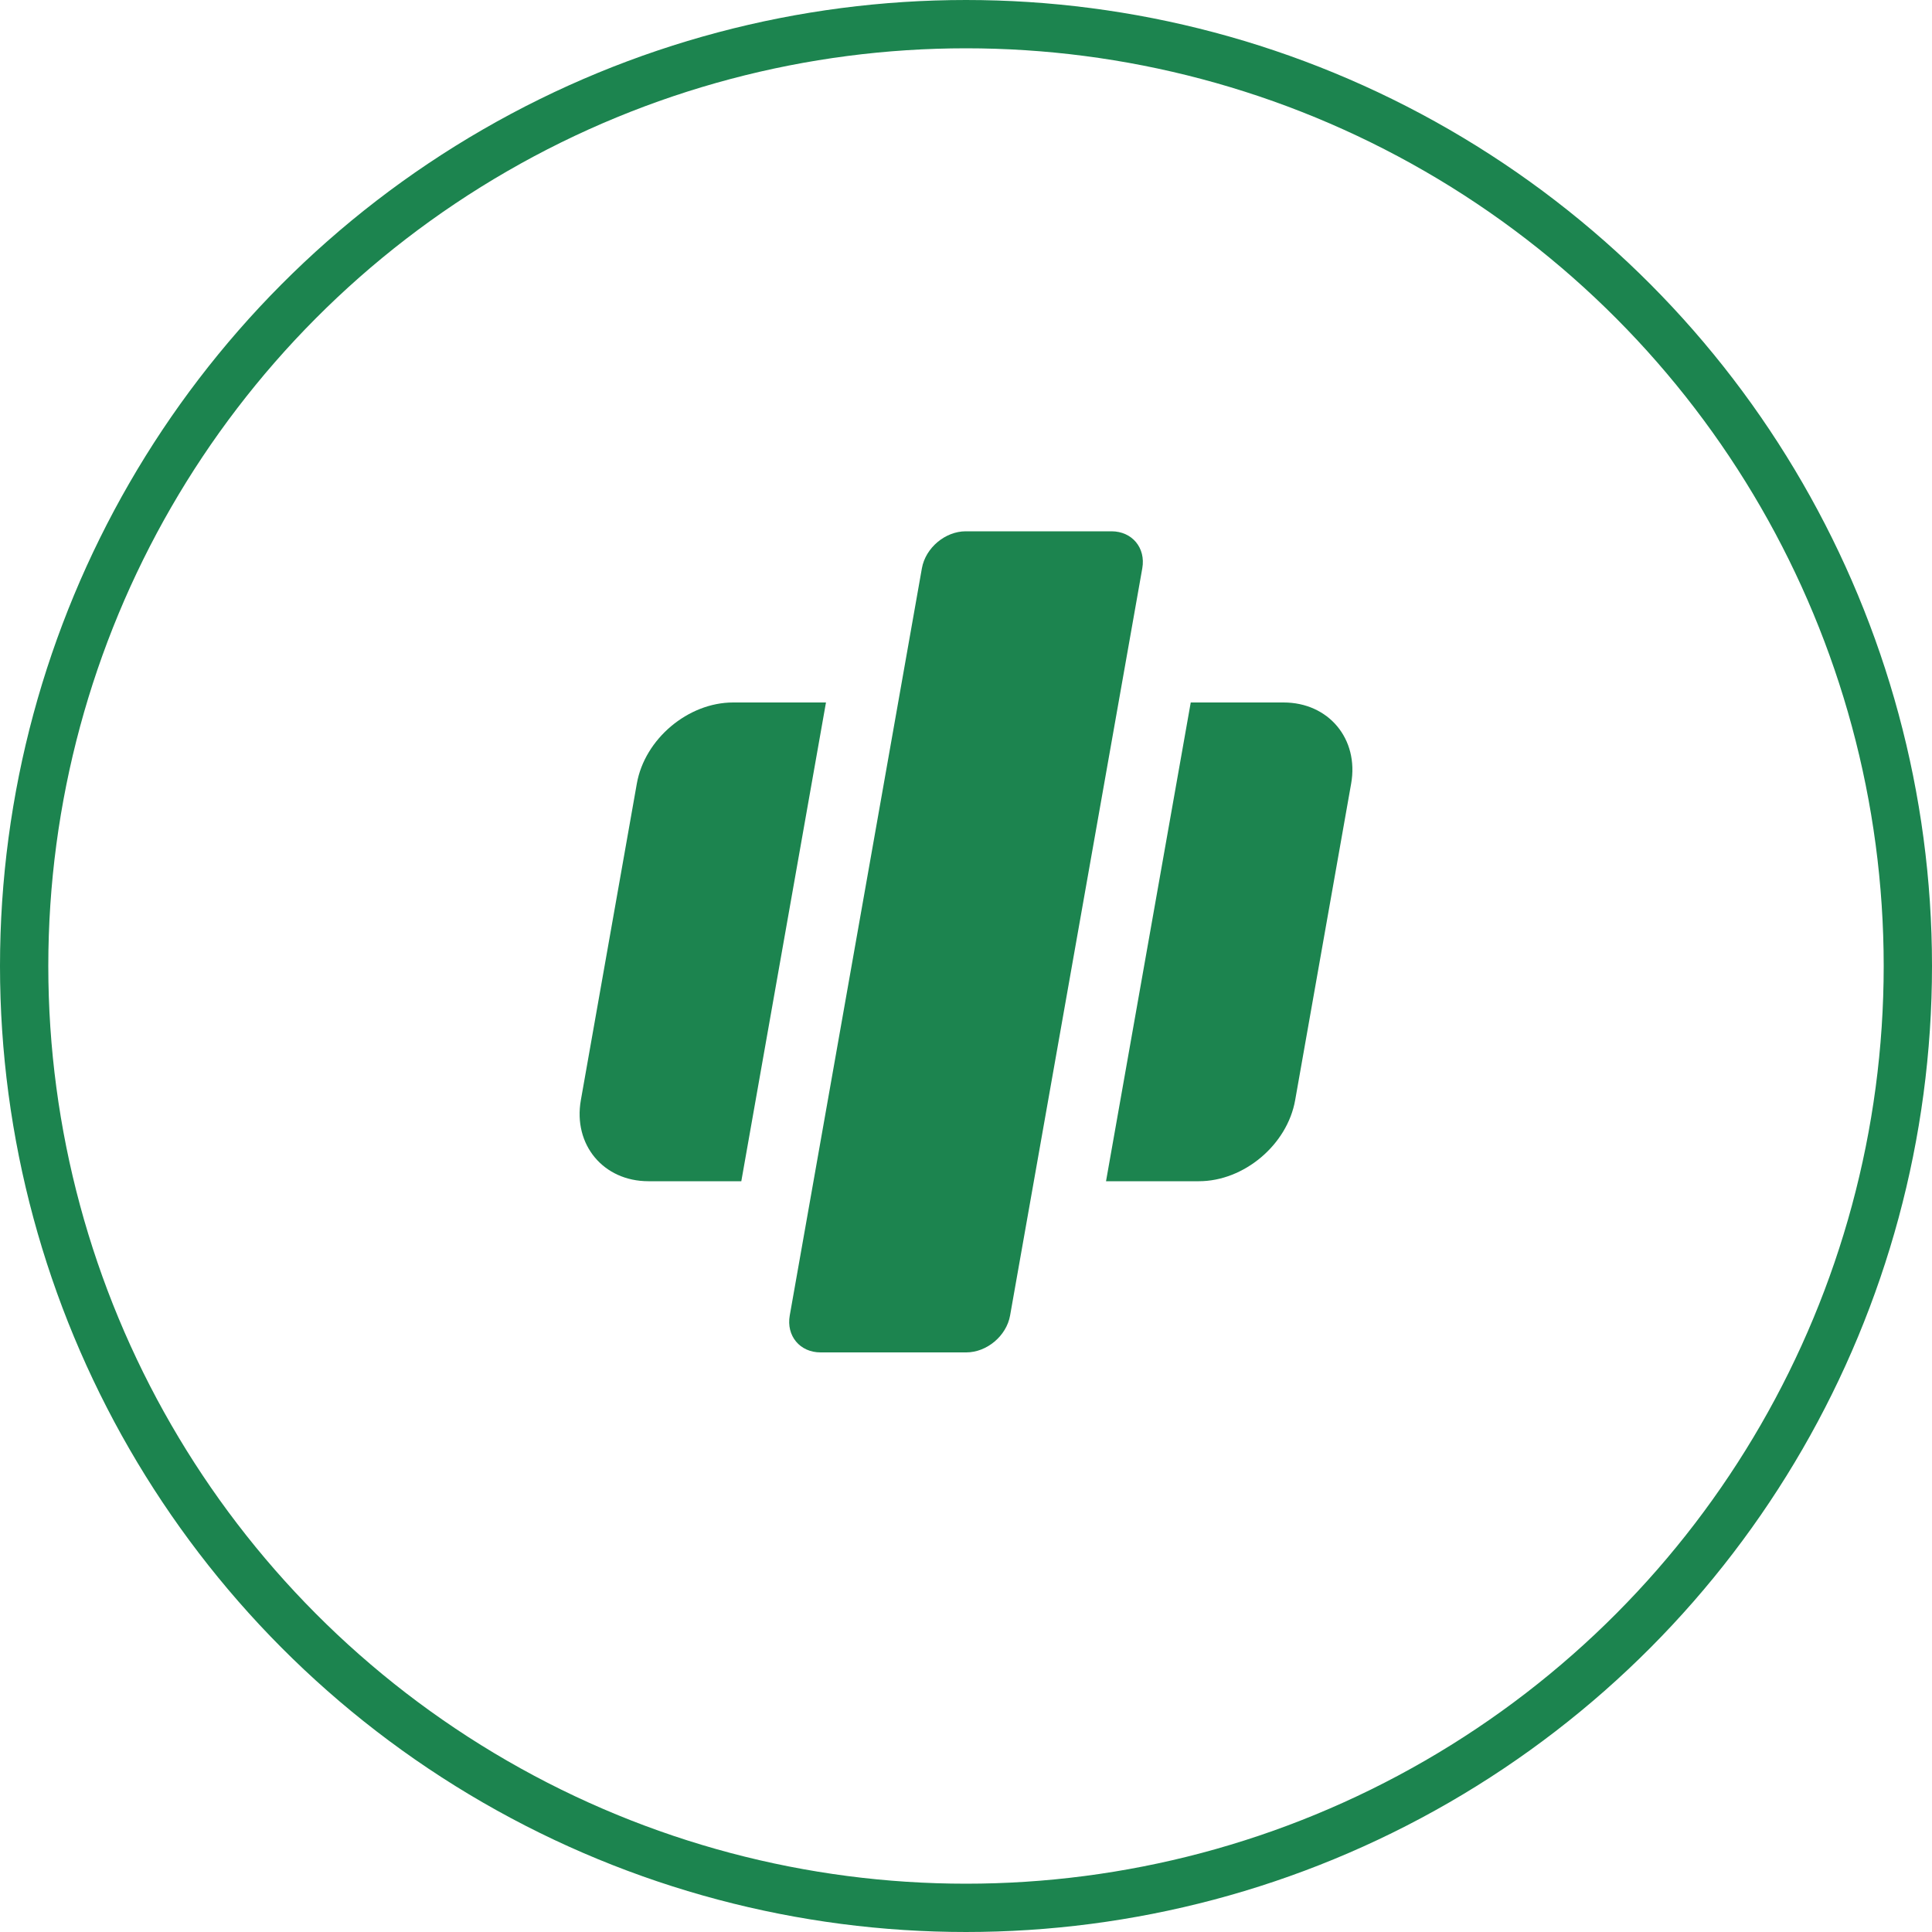 <svg width="40" height="40" viewBox="0 0 40 40" fill="none" xmlns="http://www.w3.org/2000/svg">
<circle cx="20" cy="20" r="19.5" stroke="#1C844F"/>
<g clip-path="url(#clip0_2235_413905)">
<path d="M23.012 11H19.995C19.568 11 19.162 11.343 19.087 11.765L16.351 27.235C16.276 27.657 16.561 28 16.988 28H20.005C20.432 28 20.839 27.657 20.913 27.235L23.65 11.765C23.724 11.343 23.439 11 23.012 11Z" fill="#1C844F"/>
<path fill-rule="evenodd" clip-rule="evenodd" d="M15.178 14.544H17.101L15.348 24.456H13.425C12.492 24.456 11.863 23.7 12.026 22.777L13.185 16.223C13.348 15.3 14.245 14.544 15.178 14.544V14.544ZM24.653 14.544H26.575C27.508 14.544 28.138 15.3 27.974 16.224L26.815 22.777C26.652 23.701 25.755 24.456 24.822 24.456H22.899L24.653 14.544V14.544Z" fill="#1C844F"/>
</g>
<defs>
<clipPath id="clip0_2235_413905">
<rect width="16" height="17" fill="white" transform="translate(12 11)"/>
</clipPath>
</defs>
</svg>
